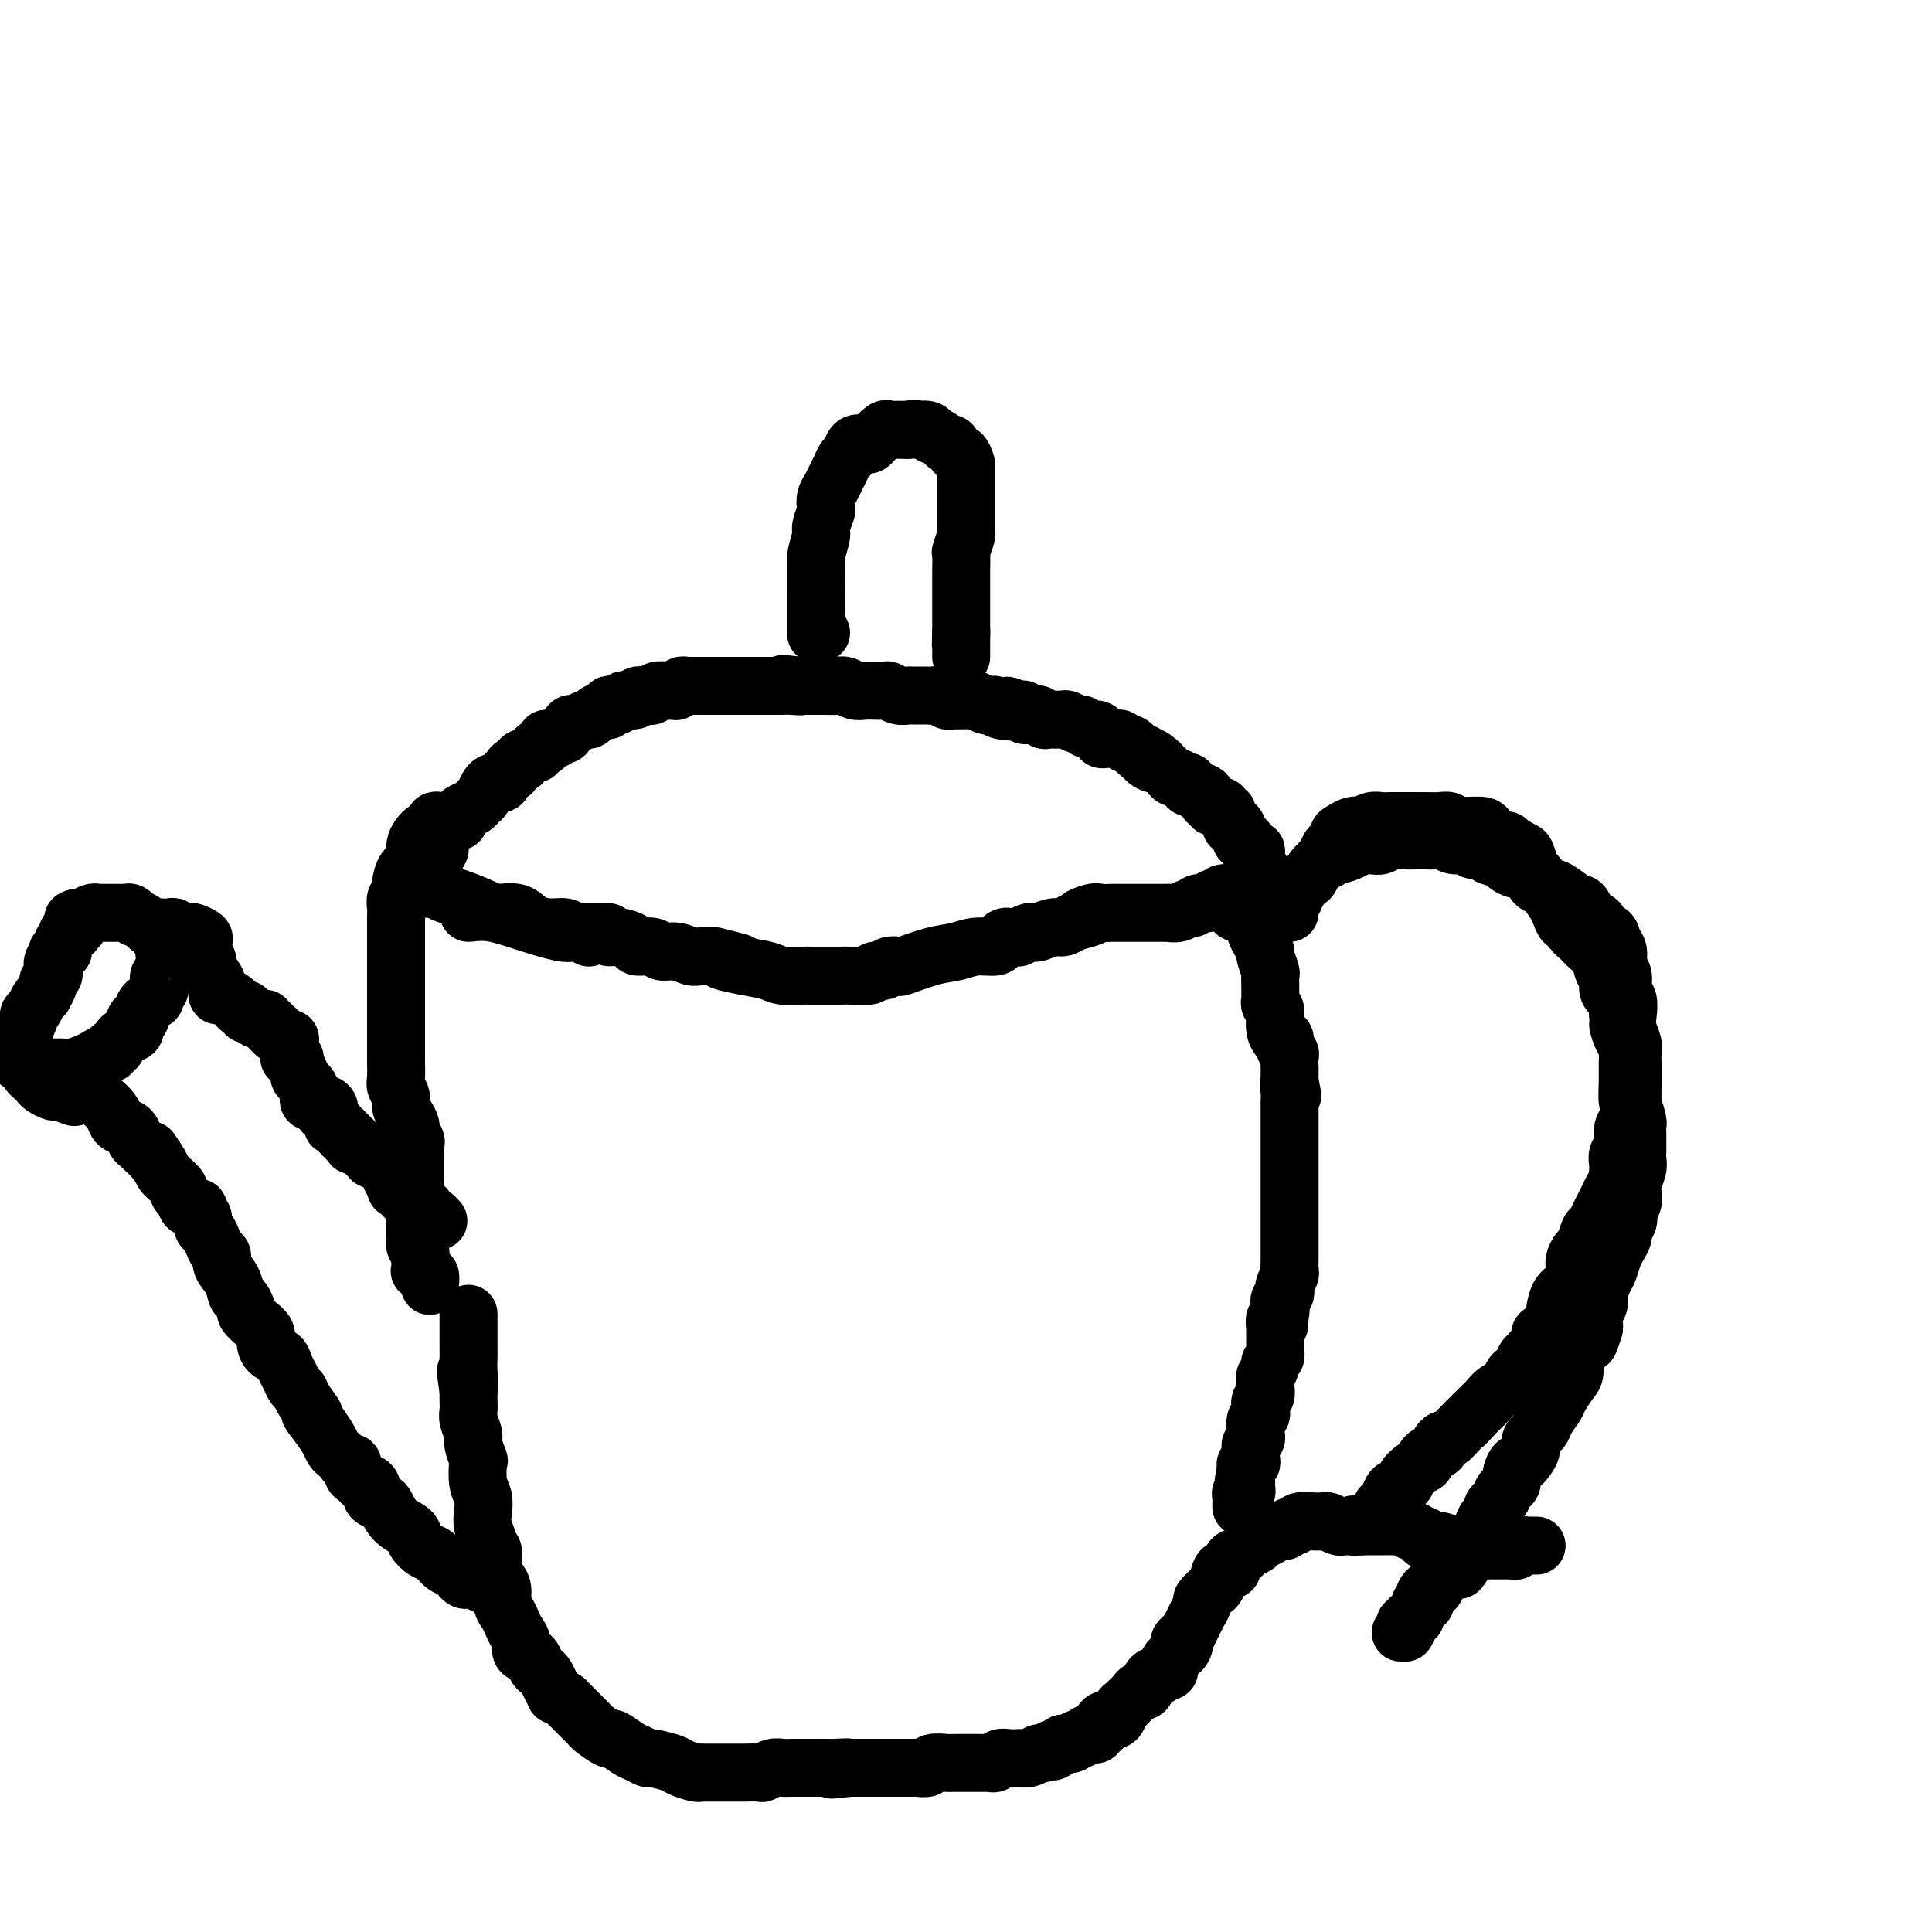 <svg viewBox='0 0 400 400' version='1.1' xmlns='http://www.w3.org/2000/svg' xmlns:xlink='http://www.w3.org/1999/xlink'><g fill='none' stroke='#000000' stroke-width='12' stroke-linecap='round' stroke-linejoin='round'><path d='M268,186c0.034,-0.446 0.069,-0.892 0,-1c-0.069,-0.108 -0.241,0.123 0,0c0.241,-0.123 0.894,-0.599 1,-1c0.106,-0.401 -0.337,-0.727 0,-1c0.337,-0.273 1.452,-0.494 2,-1c0.548,-0.506 0.529,-1.297 1,-2c0.471,-0.703 1.432,-1.320 2,-2c0.568,-0.680 0.743,-1.425 1,-2c0.257,-0.575 0.596,-0.981 1,-1c0.404,-0.019 0.873,0.348 1,0c0.127,-0.348 -0.087,-1.413 0,-2c0.087,-0.587 0.474,-0.697 1,-1c0.526,-0.303 1.191,-0.799 2,-1c0.809,-0.201 1.764,-0.106 2,0c0.236,0.106 -0.246,0.225 0,0c0.246,-0.225 1.220,-0.792 2,-1c0.780,-0.208 1.367,-0.056 2,0c0.633,0.056 1.314,0.015 2,0c0.686,-0.015 1.378,-0.005 2,0c0.622,0.005 1.174,0.005 2,0c0.826,-0.005 1.926,-0.015 3,0c1.074,0.015 2.123,0.056 3,0c0.877,-0.056 1.582,-0.207 2,0c0.418,0.207 0.548,0.774 1,1c0.452,0.226 1.226,0.113 2,0'/><path d='M303,171c4.212,-0.142 2.240,0.005 2,0c-0.240,-0.005 1.250,-0.160 2,0c0.750,0.160 0.761,0.635 1,1c0.239,0.365 0.707,0.619 1,1c0.293,0.381 0.411,0.890 1,1c0.589,0.110 1.649,-0.180 2,0c0.351,0.180 -0.008,0.830 0,1c0.008,0.170 0.383,-0.139 1,0c0.617,0.139 1.478,0.725 2,1c0.522,0.275 0.707,0.237 1,1c0.293,0.763 0.694,2.325 1,3c0.306,0.675 0.515,0.462 1,1c0.485,0.538 1.244,1.828 2,3c0.756,1.172 1.508,2.227 2,3c0.492,0.773 0.724,1.264 1,2c0.276,0.736 0.595,1.717 1,2c0.405,0.283 0.895,-0.132 1,0c0.105,0.132 -0.176,0.812 0,1c0.176,0.188 0.811,-0.117 1,0c0.189,0.117 -0.066,0.655 0,1c0.066,0.345 0.452,0.498 1,1c0.548,0.502 1.257,1.352 2,2c0.743,0.648 1.519,1.094 2,2c0.481,0.906 0.668,2.270 1,3c0.332,0.730 0.811,0.824 1,1c0.189,0.176 0.089,0.432 0,1c-0.089,0.568 -0.168,1.448 0,2c0.168,0.552 0.581,0.777 1,1c0.419,0.223 0.844,0.445 1,1c0.156,0.555 0.045,1.444 0,2c-0.045,0.556 -0.022,0.778 0,1'/><path d='M335,210c0.574,2.150 0.011,1.526 0,2c-0.011,0.474 0.532,2.047 1,3c0.468,0.953 0.860,1.286 1,2c0.140,0.714 0.027,1.810 0,3c-0.027,1.190 0.031,2.475 0,4c-0.031,1.525 -0.152,3.291 0,4c0.152,0.709 0.577,0.360 1,1c0.423,0.640 0.846,2.268 1,3c0.154,0.732 0.041,0.566 0,1c-0.041,0.434 -0.010,1.466 0,2c0.010,0.534 -0.001,0.569 0,1c0.001,0.431 0.014,1.256 0,2c-0.014,0.744 -0.055,1.406 0,2c0.055,0.594 0.207,1.118 0,2c-0.207,0.882 -0.774,2.120 -1,3c-0.226,0.880 -0.112,1.400 0,2c0.112,0.600 0.222,1.278 0,2c-0.222,0.722 -0.777,1.488 -1,2c-0.223,0.512 -0.115,0.770 0,1c0.115,0.230 0.238,0.431 0,1c-0.238,0.569 -0.837,1.507 -1,2c-0.163,0.493 0.111,0.540 0,1c-0.111,0.460 -0.608,1.334 -1,2c-0.392,0.666 -0.678,1.123 -1,2c-0.322,0.877 -0.678,2.174 -1,3c-0.322,0.826 -0.608,1.181 -1,2c-0.392,0.819 -0.890,2.104 -1,3c-0.110,0.896 0.166,1.405 0,2c-0.166,0.595 -0.776,1.276 -1,2c-0.224,0.724 -0.064,1.493 0,2c0.064,0.507 0.032,0.754 0,1'/><path d='M330,275c-1.615,5.346 -1.154,2.210 -1,1c0.154,-1.210 -0.001,-0.495 0,0c0.001,0.495 0.159,0.770 0,1c-0.159,0.230 -0.633,0.417 -1,1c-0.367,0.583 -0.627,1.564 -1,2c-0.373,0.436 -0.858,0.328 -1,1c-0.142,0.672 0.060,2.123 0,3c-0.060,0.877 -0.382,1.179 -1,2c-0.618,0.821 -1.532,2.159 -2,3c-0.468,0.841 -0.489,1.184 -1,2c-0.511,0.816 -1.513,2.106 -2,3c-0.487,0.894 -0.459,1.392 -1,2c-0.541,0.608 -1.650,1.324 -2,2c-0.350,0.676 0.060,1.311 0,2c-0.060,0.689 -0.590,1.431 -1,2c-0.410,0.569 -0.701,0.964 -1,1c-0.299,0.036 -0.606,-0.289 -1,0c-0.394,0.289 -0.875,1.191 -1,2c-0.125,0.809 0.107,1.526 0,2c-0.107,0.474 -0.555,0.704 -1,1c-0.445,0.296 -0.889,0.657 -1,1c-0.111,0.343 0.111,0.668 0,1c-0.111,0.332 -0.556,0.670 -1,1c-0.444,0.330 -0.888,0.651 -1,1c-0.112,0.349 0.107,0.727 0,1c-0.107,0.273 -0.540,0.440 -1,1c-0.460,0.560 -0.946,1.512 -1,2c-0.054,0.488 0.326,0.512 0,1c-0.326,0.488 -1.357,1.439 -2,2c-0.643,0.561 -0.898,0.732 -1,1c-0.102,0.268 -0.051,0.634 0,1'/><path d='M304,321c-3.970,7.355 -0.895,2.744 0,1c0.895,-1.744 -0.390,-0.619 -1,0c-0.610,0.619 -0.545,0.734 -1,1c-0.455,0.266 -1.431,0.683 -2,1c-0.569,0.317 -0.730,0.533 -1,1c-0.270,0.467 -0.647,1.186 -1,2c-0.353,0.814 -0.682,1.725 -1,2c-0.318,0.275 -0.625,-0.085 -1,0c-0.375,0.085 -0.817,0.614 -1,1c-0.183,0.386 -0.106,0.628 0,1c0.106,0.372 0.240,0.874 0,1c-0.240,0.126 -0.853,-0.125 -1,0c-0.147,0.125 0.172,0.626 0,1c-0.172,0.374 -0.834,0.621 -1,1c-0.166,0.379 0.166,0.889 0,1c-0.166,0.111 -0.828,-0.177 -1,0c-0.172,0.177 0.146,0.818 0,1c-0.146,0.182 -0.757,-0.095 -1,0c-0.243,0.095 -0.117,0.562 0,1c0.117,0.438 0.224,0.849 0,1c-0.224,0.151 -0.778,0.043 -1,0c-0.222,-0.043 -0.111,-0.022 0,0'/><path d='M265,189c0.113,-0.024 0.226,-0.048 0,0c-0.226,0.048 -0.792,0.167 -1,0c-0.208,-0.167 -0.060,-0.619 0,-1c0.060,-0.381 0.030,-0.690 0,-1'/><path d='M264,187c-0.171,-0.240 -0.097,0.160 0,0c0.097,-0.160 0.218,-0.879 0,-1c-0.218,-0.121 -0.775,0.356 -1,0c-0.225,-0.356 -0.117,-1.545 0,-2c0.117,-0.455 0.242,-0.178 0,0c-0.242,0.178 -0.850,0.255 -1,0c-0.150,-0.255 0.157,-0.843 0,-1c-0.157,-0.157 -0.778,0.115 -1,0c-0.222,-0.115 -0.045,-0.619 0,-1c0.045,-0.381 -0.040,-0.640 0,-1c0.040,-0.360 0.207,-0.821 0,-1c-0.207,-0.179 -0.787,-0.076 -1,0c-0.213,0.076 -0.060,0.127 0,0c0.060,-0.127 0.026,-0.430 0,-1c-0.026,-0.570 -0.046,-1.406 0,-2c0.046,-0.594 0.157,-0.948 0,-1c-0.157,-0.052 -0.581,0.196 -1,0c-0.419,-0.196 -0.834,-0.836 -1,-1c-0.166,-0.164 -0.083,0.148 0,0c0.083,-0.148 0.167,-0.757 0,-1c-0.167,-0.243 -0.583,-0.122 -1,0'/><path d='M257,174c-1.018,-2.193 -0.063,-1.175 0,-1c0.063,0.175 -0.767,-0.492 -1,-1c-0.233,-0.508 0.130,-0.857 0,-1c-0.130,-0.143 -0.752,-0.081 -1,0c-0.248,0.081 -0.123,0.180 0,0c0.123,-0.180 0.244,-0.641 0,-1c-0.244,-0.359 -0.854,-0.618 -1,-1c-0.146,-0.382 0.172,-0.887 0,-1c-0.172,-0.113 -0.835,0.167 -1,0c-0.165,-0.167 0.167,-0.781 0,-1c-0.167,-0.219 -0.833,-0.044 -1,0c-0.167,0.044 0.166,-0.043 0,0c-0.166,0.043 -0.832,0.218 -1,0c-0.168,-0.218 0.162,-0.828 0,-1c-0.162,-0.172 -0.817,0.093 -1,0c-0.183,-0.093 0.105,-0.546 0,-1c-0.105,-0.454 -0.603,-0.910 -1,-1c-0.397,-0.090 -0.694,0.186 -1,0c-0.306,-0.186 -0.621,-0.833 -1,-1c-0.379,-0.167 -0.823,0.148 -1,0c-0.177,-0.148 -0.089,-0.757 0,-1c0.089,-0.243 0.179,-0.121 0,0c-0.179,0.121 -0.625,0.240 -1,0c-0.375,-0.240 -0.678,-0.838 -1,-1c-0.322,-0.162 -0.664,0.111 -1,0c-0.336,-0.111 -0.667,-0.607 -1,-1c-0.333,-0.393 -0.666,-0.684 -1,-1c-0.334,-0.316 -0.667,-0.658 -1,-1'/><path d='M240,158c-2.732,-2.432 -1.061,-0.511 -1,0c0.061,0.511 -1.489,-0.389 -2,-1c-0.511,-0.611 0.018,-0.933 0,-1c-0.018,-0.067 -0.582,0.122 -1,0c-0.418,-0.122 -0.689,-0.555 -1,-1c-0.311,-0.445 -0.661,-0.904 -1,-1c-0.339,-0.096 -0.668,0.170 -1,0c-0.332,-0.170 -0.667,-0.777 -1,-1c-0.333,-0.223 -0.663,-0.062 -1,0c-0.337,0.062 -0.681,0.027 -1,0c-0.319,-0.027 -0.614,-0.045 -1,0c-0.386,0.045 -0.863,0.151 -1,0c-0.137,-0.151 0.066,-0.561 0,-1c-0.066,-0.439 -0.403,-0.906 -1,-1c-0.597,-0.094 -1.456,0.185 -2,0c-0.544,-0.185 -0.772,-0.834 -1,-1c-0.228,-0.166 -0.455,0.152 -1,0c-0.545,-0.152 -1.407,-0.773 -2,-1c-0.593,-0.227 -0.918,-0.060 -1,0c-0.082,0.060 0.079,0.012 0,0c-0.079,-0.012 -0.399,0.011 -1,0c-0.601,-0.011 -1.485,-0.055 -2,0c-0.515,0.055 -0.663,0.211 -1,0c-0.337,-0.211 -0.865,-0.788 -1,-1c-0.135,-0.212 0.122,-0.061 0,0c-0.122,0.061 -0.624,0.030 -1,0c-0.376,-0.030 -0.627,-0.060 -1,0c-0.373,0.060 -0.870,0.208 -1,0c-0.130,-0.208 0.106,-0.774 0,-1c-0.106,-0.226 -0.553,-0.113 -1,0'/><path d='M211,147c-4.543,-1.718 -1.401,-0.512 -1,0c0.401,0.512 -1.939,0.330 -3,0c-1.061,-0.330 -0.844,-0.806 -1,-1c-0.156,-0.194 -0.685,-0.104 -1,0c-0.315,0.104 -0.415,0.224 -1,0c-0.585,-0.224 -1.653,-0.792 -2,-1c-0.347,-0.208 0.027,-0.056 0,0c-0.027,0.056 -0.455,0.016 -1,0c-0.545,-0.016 -1.206,-0.008 -2,0c-0.794,0.008 -1.722,0.016 -2,0c-0.278,-0.016 0.094,-0.057 0,0c-0.094,0.057 -0.654,0.211 -1,0c-0.346,-0.211 -0.478,-0.789 -1,-1c-0.522,-0.211 -1.435,-0.057 -2,0c-0.565,0.057 -0.784,0.016 -1,0c-0.216,-0.016 -0.429,-0.008 -1,0c-0.571,0.008 -1.500,0.016 -2,0c-0.500,-0.016 -0.571,-0.057 -1,0c-0.429,0.057 -1.214,0.211 -2,0c-0.786,-0.211 -1.572,-0.789 -2,-1c-0.428,-0.211 -0.499,-0.056 -1,0c-0.501,0.056 -1.433,0.011 -2,0c-0.567,-0.011 -0.771,0.011 -1,0c-0.229,-0.011 -0.485,-0.056 -1,0c-0.515,0.056 -1.289,0.211 -2,0c-0.711,-0.211 -1.359,-0.789 -2,-1c-0.641,-0.211 -1.274,-0.057 -2,0c-0.726,0.057 -1.545,0.015 -2,0c-0.455,-0.015 -0.546,-0.004 -1,0c-0.454,0.004 -1.273,0.001 -2,0c-0.727,-0.001 -1.364,-0.001 -2,0'/><path d='M166,142c-7.162,-0.774 -2.566,-0.207 -1,0c1.566,0.207 0.101,0.056 -1,0c-1.101,-0.056 -1.839,-0.015 -2,0c-0.161,0.015 0.255,0.004 0,0c-0.255,-0.004 -1.182,-0.001 -2,0c-0.818,0.001 -1.529,0.000 -2,0c-0.471,-0.000 -0.704,-0.000 -1,0c-0.296,0.000 -0.656,0.000 -1,0c-0.344,-0.000 -0.674,-0.000 -1,0c-0.326,0.000 -0.650,0.000 -1,0c-0.350,-0.000 -0.728,-0.000 -1,0c-0.272,0.000 -0.440,0.000 -1,0c-0.560,-0.000 -1.512,-0.000 -2,0c-0.488,0.000 -0.512,0.000 -1,0c-0.488,-0.000 -1.440,-0.000 -2,0c-0.560,0.000 -0.727,0.000 -1,0c-0.273,-0.000 -0.650,-0.001 -1,0c-0.350,0.001 -0.672,0.004 -1,0c-0.328,-0.004 -0.661,-0.015 -1,0c-0.339,0.015 -0.682,0.057 -1,0c-0.318,-0.057 -0.609,-0.211 -1,0c-0.391,0.211 -0.882,0.788 -1,1c-0.118,0.212 0.137,0.061 0,0c-0.137,-0.061 -0.667,-0.030 -1,0c-0.333,0.030 -0.471,0.061 -1,0c-0.529,-0.061 -1.451,-0.213 -2,0c-0.549,0.213 -0.724,0.792 -1,1c-0.276,0.208 -0.651,0.045 -1,0c-0.349,-0.045 -0.671,0.026 -1,0c-0.329,-0.026 -0.665,-0.150 -1,0c-0.335,0.150 -0.667,0.575 -1,1'/><path d='M131,145c-5.367,0.460 -1.283,0.109 0,0c1.283,-0.109 -0.235,0.022 -1,0c-0.765,-0.022 -0.779,-0.198 -1,0c-0.221,0.198 -0.650,0.770 -1,1c-0.350,0.230 -0.622,0.117 -1,0c-0.378,-0.117 -0.861,-0.237 -1,0c-0.139,0.237 0.066,0.833 0,1c-0.066,0.167 -0.403,-0.095 -1,0c-0.597,0.095 -1.455,0.545 -2,1c-0.545,0.455 -0.776,0.914 -1,1c-0.224,0.086 -0.441,-0.202 -1,0c-0.559,0.202 -1.459,0.895 -2,1c-0.541,0.105 -0.722,-0.378 -1,0c-0.278,0.378 -0.653,1.617 -1,2c-0.347,0.383 -0.667,-0.091 -1,0c-0.333,0.091 -0.680,0.746 -1,1c-0.320,0.254 -0.611,0.105 -1,0c-0.389,-0.105 -0.874,-0.168 -1,0c-0.126,0.168 0.107,0.566 0,1c-0.107,0.434 -0.553,0.905 -1,1c-0.447,0.095 -0.894,-0.186 -1,0c-0.106,0.186 0.129,0.838 0,1c-0.129,0.162 -0.623,-0.167 -1,0c-0.377,0.167 -0.637,0.828 -1,1c-0.363,0.172 -0.828,-0.146 -1,0c-0.172,0.146 -0.049,0.756 0,1c0.049,0.244 0.025,0.122 0,0'/><path d='M108,158c-3.720,1.969 -1.522,0.392 -1,0c0.522,-0.392 -0.634,0.403 -1,1c-0.366,0.597 0.057,0.997 0,1c-0.057,0.003 -0.593,-0.389 -1,0c-0.407,0.389 -0.686,1.561 -1,2c-0.314,0.439 -0.662,0.145 -1,0c-0.338,-0.145 -0.667,-0.141 -1,0c-0.333,0.141 -0.670,0.419 -1,1c-0.330,0.581 -0.653,1.465 -1,2c-0.347,0.535 -0.719,0.721 -1,1c-0.281,0.279 -0.470,0.649 -1,1c-0.530,0.351 -1.400,0.681 -2,1c-0.600,0.319 -0.930,0.625 -1,1c-0.070,0.375 0.121,0.818 0,1c-0.121,0.182 -0.553,0.104 -1,0c-0.447,-0.104 -0.908,-0.235 -1,0c-0.092,0.235 0.186,0.837 0,1c-0.186,0.163 -0.835,-0.111 -1,0c-0.165,0.111 0.153,0.608 0,1c-0.153,0.392 -0.776,0.680 -1,1c-0.224,0.320 -0.050,0.673 0,1c0.050,0.327 -0.025,0.626 0,1c0.025,0.374 0.150,0.821 0,1c-0.150,0.179 -0.575,0.089 -1,0'/><path d='M90,176c-2.786,2.952 -0.750,1.333 0,1c0.750,-0.333 0.214,0.619 0,1c-0.214,0.381 -0.107,0.190 0,0'/><path d='M170,131c-0.423,-0.054 -0.845,-0.107 -1,0c-0.155,0.107 -0.041,0.376 0,0c0.041,-0.376 0.011,-1.397 0,-2c-0.011,-0.603 -0.003,-0.786 0,-1c0.003,-0.214 -0.000,-0.457 0,-1c0.000,-0.543 0.004,-1.385 0,-2c-0.004,-0.615 -0.016,-1.003 0,-2c0.016,-0.997 0.061,-2.604 0,-4c-0.061,-1.396 -0.226,-2.583 0,-4c0.226,-1.417 0.844,-3.065 1,-4c0.156,-0.935 -0.151,-1.156 0,-2c0.151,-0.844 0.762,-2.309 1,-3c0.238,-0.691 0.105,-0.607 0,-1c-0.105,-0.393 -0.183,-1.261 0,-2c0.183,-0.739 0.627,-1.349 1,-2c0.373,-0.651 0.676,-1.345 1,-2c0.324,-0.655 0.668,-1.272 1,-2c0.332,-0.728 0.653,-1.568 1,-2c0.347,-0.432 0.722,-0.457 1,-1c0.278,-0.543 0.459,-1.603 1,-2c0.541,-0.397 1.440,-0.131 2,0c0.560,0.131 0.779,0.126 1,0c0.221,-0.126 0.444,-0.374 1,-1c0.556,-0.626 1.445,-1.632 2,-2c0.555,-0.368 0.778,-0.099 1,0c0.222,0.099 0.444,0.027 1,0c0.556,-0.027 1.444,-0.008 2,0c0.556,0.008 0.778,0.004 1,0'/><path d='M188,89c2.052,-0.447 1.681,-0.065 2,0c0.319,0.065 1.328,-0.189 2,0c0.672,0.189 1.006,0.819 1,1c-0.006,0.181 -0.352,-0.087 0,0c0.352,0.087 1.404,0.529 2,1c0.596,0.471 0.738,0.970 1,1c0.262,0.030 0.645,-0.409 1,0c0.355,0.409 0.684,1.666 1,2c0.316,0.334 0.621,-0.255 1,0c0.379,0.255 0.834,1.352 1,2c0.166,0.648 0.045,0.845 0,1c-0.045,0.155 -0.012,0.269 0,1c0.012,0.731 0.003,2.080 0,3c-0.003,0.920 -0.001,1.412 0,2c0.001,0.588 -0.000,1.271 0,2c0.000,0.729 0.001,1.502 0,2c-0.001,0.498 -0.004,0.719 0,1c0.004,0.281 0.015,0.623 0,1c-0.015,0.377 -0.057,0.791 0,1c0.057,0.209 0.211,0.215 0,1c-0.211,0.785 -0.789,2.351 -1,3c-0.211,0.649 -0.057,0.381 0,1c0.057,0.619 0.015,2.125 0,3c-0.015,0.875 -0.004,1.120 0,2c0.004,0.880 0.001,2.395 0,3c-0.001,0.605 -0.000,0.298 0,1c0.000,0.702 0.000,2.412 0,3c-0.000,0.588 -0.000,0.055 0,0c0.000,-0.055 0.000,0.370 0,1c-0.000,0.630 -0.000,1.466 0,2c0.000,0.534 0.000,0.767 0,1'/><path d='M199,131c-0.155,5.306 -0.041,1.072 0,0c0.041,-1.072 0.011,1.019 0,2c-0.011,0.981 -0.003,0.851 0,1c0.003,0.149 0.001,0.576 0,1c-0.001,0.424 -0.000,0.845 0,1c0.000,0.155 0.000,0.044 0,0c-0.000,-0.044 -0.000,-0.022 0,0'/><path d='M267,189c0.033,-0.256 0.065,-0.512 0,-1c-0.065,-0.488 -0.229,-1.206 1,-3c1.229,-1.794 3.851,-4.662 5,-6c1.149,-1.338 0.825,-1.146 1,-1c0.175,0.146 0.848,0.246 1,0c0.152,-0.246 -0.216,-0.837 0,-1c0.216,-0.163 1.017,0.101 2,0c0.983,-0.101 2.149,-0.567 3,-1c0.851,-0.433 1.386,-0.834 2,-1c0.614,-0.166 1.305,-0.097 2,0c0.695,0.097 1.394,0.222 2,0c0.606,-0.222 1.121,-0.791 2,-1c0.879,-0.209 2.123,-0.057 3,0c0.877,0.057 1.388,0.019 2,0c0.612,-0.019 1.324,-0.020 2,0c0.676,0.020 1.316,0.062 2,0c0.684,-0.062 1.411,-0.228 2,0c0.589,0.228 1.041,0.849 2,1c0.959,0.151 2.425,-0.167 3,0c0.575,0.167 0.258,0.818 1,1c0.742,0.182 2.544,-0.105 3,0c0.456,0.105 -0.435,0.602 0,1c0.435,0.398 2.197,0.697 3,1c0.803,0.303 0.647,0.610 1,1c0.353,0.390 1.213,0.864 2,1c0.787,0.136 1.500,-0.067 2,0c0.500,0.067 0.789,0.403 1,1c0.211,0.597 0.346,1.456 1,2c0.654,0.544 1.827,0.772 3,1'/><path d='M321,184c2.068,1.133 0.740,-0.034 1,0c0.260,0.034 2.110,1.270 3,2c0.890,0.730 0.821,0.954 1,1c0.179,0.046 0.606,-0.085 1,0c0.394,0.085 0.753,0.385 1,1c0.247,0.615 0.380,1.544 1,2c0.620,0.456 1.725,0.439 2,1c0.275,0.561 -0.281,1.701 0,2c0.281,0.299 1.400,-0.245 2,0c0.600,0.245 0.682,1.277 1,2c0.318,0.723 0.874,1.137 1,2c0.126,0.863 -0.176,2.173 0,3c0.176,0.827 0.831,1.169 1,2c0.169,0.831 -0.147,2.152 0,3c0.147,0.848 0.757,1.224 1,2c0.243,0.776 0.118,1.952 0,3c-0.118,1.048 -0.228,1.966 0,3c0.228,1.034 0.793,2.183 1,3c0.207,0.817 0.056,1.302 0,2c-0.056,0.698 -0.015,1.608 0,2c0.015,0.392 0.005,0.265 0,1c-0.005,0.735 -0.004,2.333 0,3c0.004,0.667 0.011,0.404 0,1c-0.011,0.596 -0.040,2.050 0,3c0.040,0.950 0.151,1.395 0,2c-0.151,0.605 -0.562,1.369 -1,2c-0.438,0.631 -0.902,1.128 -1,2c-0.098,0.872 0.170,2.120 0,3c-0.170,0.880 -0.776,1.391 -1,2c-0.224,0.609 -0.064,1.317 0,2c0.064,0.683 0.032,1.342 0,2'/><path d='M335,243c-0.416,4.595 0.043,2.582 0,2c-0.043,-0.582 -0.589,0.268 -1,1c-0.411,0.732 -0.687,1.346 -1,2c-0.313,0.654 -0.661,1.349 -1,2c-0.339,0.651 -0.668,1.259 -1,2c-0.332,0.741 -0.667,1.616 -1,2c-0.333,0.384 -0.663,0.276 -1,1c-0.337,0.724 -0.681,2.281 -1,3c-0.319,0.719 -0.614,0.600 -1,1c-0.386,0.400 -0.864,1.319 -1,2c-0.136,0.681 0.068,1.124 0,2c-0.068,0.876 -0.410,2.184 -1,3c-0.590,0.816 -1.428,1.139 -2,2c-0.572,0.861 -0.879,2.258 -1,3c-0.121,0.742 -0.056,0.828 0,1c0.056,0.172 0.103,0.431 0,1c-0.103,0.569 -0.357,1.447 -1,2c-0.643,0.553 -1.674,0.779 -2,1c-0.326,0.221 0.053,0.436 0,1c-0.053,0.564 -0.539,1.478 -1,2c-0.461,0.522 -0.897,0.651 -1,1c-0.103,0.349 0.127,0.919 0,1c-0.127,0.081 -0.611,-0.325 -1,0c-0.389,0.325 -0.684,1.381 -1,2c-0.316,0.619 -0.652,0.800 -1,1c-0.348,0.200 -0.708,0.420 -1,1c-0.292,0.580 -0.515,1.520 -1,2c-0.485,0.480 -1.233,0.500 -2,1c-0.767,0.500 -1.553,1.481 -2,2c-0.447,0.519 -0.556,0.577 -1,1c-0.444,0.423 -1.222,1.212 -2,2'/><path d='M305,293c-2.649,2.958 -1.273,1.352 -1,1c0.273,-0.352 -0.558,0.550 -1,1c-0.442,0.450 -0.495,0.449 -1,1c-0.505,0.551 -1.462,1.653 -2,2c-0.538,0.347 -0.656,-0.062 -1,0c-0.344,0.062 -0.914,0.594 -1,1c-0.086,0.406 0.311,0.685 0,1c-0.311,0.315 -1.331,0.666 -2,1c-0.669,0.334 -0.986,0.653 -1,1c-0.014,0.347 0.277,0.723 0,1c-0.277,0.277 -1.121,0.454 -2,1c-0.879,0.546 -1.793,1.459 -2,2c-0.207,0.541 0.294,0.708 0,1c-0.294,0.292 -1.384,0.708 -2,1c-0.616,0.292 -0.757,0.460 -1,1c-0.243,0.540 -0.587,1.451 -1,2c-0.413,0.549 -0.894,0.735 -1,1c-0.106,0.265 0.164,0.610 0,1c-0.164,0.390 -0.761,0.826 -1,1c-0.239,0.174 -0.119,0.087 0,0'/><path d='M318,320c0.120,-0.001 0.239,-0.001 0,0c-0.239,0.001 -0.838,0.004 -1,0c-0.162,-0.004 0.111,-0.015 0,0c-0.111,0.015 -0.607,0.057 -1,0c-0.393,-0.057 -0.681,-0.211 -1,0c-0.319,0.211 -0.667,0.789 -1,1c-0.333,0.211 -0.652,0.057 -1,0c-0.348,-0.057 -0.726,-0.015 -1,0c-0.274,0.015 -0.443,0.004 -1,0c-0.557,-0.004 -1.500,-0.000 -2,0c-0.500,0.000 -0.557,-0.003 -1,0c-0.443,0.003 -1.272,0.011 -2,0c-0.728,-0.011 -1.355,-0.040 -2,0c-0.645,0.040 -1.307,0.150 -2,0c-0.693,-0.150 -1.418,-0.561 -2,-1c-0.582,-0.439 -1.020,-0.906 -2,-1c-0.980,-0.094 -2.500,0.186 -3,0c-0.500,-0.186 0.020,-0.838 0,-1c-0.020,-0.162 -0.582,0.167 -1,0c-0.418,-0.167 -0.693,-0.829 -1,-1c-0.307,-0.171 -0.645,0.150 -1,0c-0.355,-0.150 -0.725,-0.772 -1,-1c-0.275,-0.228 -0.455,-0.061 -1,0c-0.545,0.061 -1.456,0.016 -2,0c-0.544,-0.016 -0.723,-0.004 -1,0c-0.277,0.004 -0.652,0.001 -1,0c-0.348,-0.001 -0.668,-0.000 -1,0c-0.332,0.000 -0.677,0.000 -1,0c-0.323,-0.000 -0.626,-0.000 -1,0c-0.374,0.000 -0.821,0.000 -1,0c-0.179,-0.000 -0.089,-0.000 0,0'/><path d='M282,316c-3.213,-0.775 -1.246,-0.211 -1,0c0.246,0.211 -1.229,0.071 -2,0c-0.771,-0.071 -0.837,-0.072 -1,0c-0.163,0.072 -0.423,0.216 -1,0c-0.577,-0.216 -1.472,-0.791 -2,-1c-0.528,-0.209 -0.691,-0.052 -1,0c-0.309,0.052 -0.766,-0.001 -1,0c-0.234,0.001 -0.247,0.057 -1,0c-0.753,-0.057 -2.247,-0.226 -3,0c-0.753,0.226 -0.764,0.848 -1,1c-0.236,0.152 -0.697,-0.167 -1,0c-0.303,0.167 -0.447,0.818 -1,1c-0.553,0.182 -1.514,-0.106 -2,0c-0.486,0.106 -0.496,0.606 -1,1c-0.504,0.394 -1.502,0.681 -2,1c-0.498,0.319 -0.496,0.668 -1,1c-0.504,0.332 -1.515,0.647 -2,1c-0.485,0.353 -0.444,0.746 -1,1c-0.556,0.254 -1.708,0.370 -2,1c-0.292,0.630 0.278,1.775 0,2c-0.278,0.225 -1.403,-0.468 -2,0c-0.597,0.468 -0.667,2.099 -1,3c-0.333,0.901 -0.930,1.072 -1,1c-0.070,-0.072 0.389,-0.389 0,0c-0.389,0.389 -1.624,1.483 -2,2c-0.376,0.517 0.106,0.456 0,1c-0.106,0.544 -0.802,1.692 -1,2c-0.198,0.308 0.100,-0.225 0,0c-0.100,0.225 -0.600,1.207 -1,2c-0.400,0.793 -0.700,1.396 -1,2'/><path d='M246,338c-2.874,3.216 -1.557,1.257 -1,1c0.557,-0.257 0.356,1.188 0,2c-0.356,0.812 -0.866,0.991 -1,1c-0.134,0.009 0.109,-0.151 0,0c-0.109,0.151 -0.568,0.614 -1,1c-0.432,0.386 -0.837,0.696 -1,1c-0.163,0.304 -0.085,0.603 0,1c0.085,0.397 0.178,0.893 0,1c-0.178,0.107 -0.625,-0.174 -1,0c-0.375,0.174 -0.678,0.802 -1,1c-0.322,0.198 -0.664,-0.035 -1,0c-0.336,0.035 -0.667,0.338 -1,1c-0.333,0.662 -0.666,1.683 -1,2c-0.334,0.317 -0.667,-0.071 -1,0c-0.333,0.071 -0.666,0.601 -1,1c-0.334,0.399 -0.670,0.666 -1,1c-0.330,0.334 -0.653,0.733 -1,1c-0.347,0.267 -0.719,0.401 -1,1c-0.281,0.599 -0.472,1.662 -1,2c-0.528,0.338 -1.395,-0.049 -2,0c-0.605,0.049 -0.950,0.535 -1,1c-0.050,0.465 0.194,0.908 0,1c-0.194,0.092 -0.825,-0.167 -1,0c-0.175,0.167 0.108,0.762 0,1c-0.108,0.238 -0.605,0.120 -1,0c-0.395,-0.120 -0.686,-0.242 -1,0c-0.314,0.242 -0.651,0.848 -1,1c-0.349,0.152 -0.709,-0.151 -1,0c-0.291,0.151 -0.512,0.758 -1,1c-0.488,0.242 -1.244,0.121 -2,0'/><path d='M220,361c-3.599,2.564 -1.597,1.476 -1,1c0.597,-0.476 -0.212,-0.338 -1,0c-0.788,0.338 -1.554,0.875 -2,1c-0.446,0.125 -0.570,-0.162 -1,0c-0.430,0.162 -1.166,0.775 -2,1c-0.834,0.225 -1.768,0.064 -2,0c-0.232,-0.064 0.236,-0.031 0,0c-0.236,0.031 -1.176,0.061 -2,0c-0.824,-0.061 -1.530,-0.212 -2,0c-0.470,0.212 -0.703,0.789 -1,1c-0.297,0.211 -0.657,0.057 -1,0c-0.343,-0.057 -0.670,-0.015 -1,0c-0.330,0.015 -0.665,0.004 -1,0c-0.335,-0.004 -0.672,-0.001 -1,0c-0.328,0.001 -0.649,0.001 -1,0c-0.351,-0.001 -0.732,-0.001 -1,0c-0.268,0.001 -0.424,0.004 -1,0c-0.576,-0.004 -1.573,-0.015 -2,0c-0.427,0.015 -0.284,0.057 -1,0c-0.716,-0.057 -2.290,-0.211 -3,0c-0.710,0.211 -0.556,0.789 -1,1c-0.444,0.211 -1.485,0.057 -2,0c-0.515,-0.057 -0.504,-0.015 -1,0c-0.496,0.015 -1.499,0.004 -2,0c-0.501,-0.004 -0.501,-0.001 -1,0c-0.499,0.001 -1.499,0.000 -2,0c-0.501,-0.000 -0.504,-0.000 -1,0c-0.496,0.000 -1.483,0.000 -2,0c-0.517,-0.000 -0.562,-0.000 -1,0c-0.438,0.000 -1.268,0.000 -2,0c-0.732,-0.000 -1.366,-0.000 -2,0'/><path d='M176,366c-6.939,0.774 -2.286,0.207 -1,0c1.286,-0.207 -0.796,-0.056 -2,0c-1.204,0.056 -1.530,0.015 -2,0c-0.470,-0.015 -1.084,-0.005 -2,0c-0.916,0.005 -2.134,0.005 -3,0c-0.866,-0.005 -1.382,-0.015 -2,0c-0.618,0.015 -1.339,0.057 -2,0c-0.661,-0.057 -1.261,-0.211 -2,0c-0.739,0.211 -1.615,0.789 -2,1c-0.385,0.211 -0.278,0.057 -1,0c-0.722,-0.057 -2.272,-0.015 -3,0c-0.728,0.015 -0.632,0.004 -1,0c-0.368,-0.004 -1.198,-0.001 -2,0c-0.802,0.001 -1.575,0.001 -2,0c-0.425,-0.001 -0.502,-0.003 -1,0c-0.498,0.003 -1.415,0.012 -2,0c-0.585,-0.012 -0.837,-0.046 -1,0c-0.163,0.046 -0.238,0.171 -1,0c-0.762,-0.171 -2.210,-0.638 -3,-1c-0.790,-0.362 -0.920,-0.621 -2,-1c-1.080,-0.379 -3.109,-0.880 -4,-1c-0.891,-0.120 -0.642,0.141 -1,0c-0.358,-0.141 -1.322,-0.686 -2,-1c-0.678,-0.314 -1.071,-0.399 -2,-1c-0.929,-0.601 -2.395,-1.718 -3,-2c-0.605,-0.282 -0.350,0.272 -1,0c-0.650,-0.272 -2.205,-1.371 -3,-2c-0.795,-0.629 -0.832,-0.787 -1,-1c-0.168,-0.213 -0.468,-0.480 -1,-1c-0.532,-0.520 -1.295,-1.291 -2,-2c-0.705,-0.709 -1.353,-1.354 -2,-2'/><path d='M117,352c-2.726,-1.836 -2.040,-0.925 -2,-1c0.040,-0.075 -0.565,-1.137 -1,-2c-0.435,-0.863 -0.699,-1.526 -1,-2c-0.301,-0.474 -0.640,-0.760 -1,-1c-0.360,-0.240 -0.740,-0.434 -1,-1c-0.260,-0.566 -0.398,-1.502 -1,-2c-0.602,-0.498 -1.667,-0.556 -2,-1c-0.333,-0.444 0.064,-1.273 0,-2c-0.064,-0.727 -0.591,-1.353 -1,-2c-0.409,-0.647 -0.701,-1.314 -1,-2c-0.299,-0.686 -0.606,-1.391 -1,-2c-0.394,-0.609 -0.876,-1.122 -1,-2c-0.124,-0.878 0.112,-2.123 0,-3c-0.112,-0.877 -0.570,-1.387 -1,-2c-0.430,-0.613 -0.832,-1.328 -1,-2c-0.168,-0.672 -0.101,-1.299 0,-2c0.101,-0.701 0.237,-1.475 0,-2c-0.237,-0.525 -0.847,-0.801 -1,-1c-0.153,-0.199 0.151,-0.320 0,-1c-0.151,-0.680 -0.759,-1.920 -1,-3c-0.241,-1.080 -0.116,-1.999 0,-3c0.116,-1.001 0.223,-2.082 0,-3c-0.223,-0.918 -0.777,-1.673 -1,-3c-0.223,-1.327 -0.116,-3.227 0,-4c0.116,-0.773 0.241,-0.420 0,-1c-0.241,-0.580 -0.849,-2.095 -1,-3c-0.151,-0.905 0.156,-1.201 0,-2c-0.156,-0.799 -0.774,-2.101 -1,-3c-0.226,-0.899 -0.061,-1.396 0,-2c0.061,-0.604 0.017,-1.315 0,-2c-0.017,-0.685 -0.009,-1.342 0,-2'/><path d='M97,288c-1.083,-7.182 -0.290,-3.137 0,-2c0.290,1.137 0.078,-0.633 0,-2c-0.078,-1.367 -0.021,-2.331 0,-3c0.021,-0.669 0.006,-1.044 0,-2c-0.006,-0.956 -0.001,-2.494 0,-3c0.001,-0.506 0.000,0.018 0,0c-0.000,-0.018 -0.000,-0.579 0,-1c0.000,-0.421 0.000,-0.700 0,-1c-0.000,-0.300 -0.000,-0.619 0,-1c0.000,-0.381 0.000,-0.823 0,-1c-0.000,-0.177 -0.000,-0.088 0,0'/><path d='M103,328c-0.212,-0.030 -0.424,-0.060 -1,0c-0.576,0.060 -1.517,0.209 -2,0c-0.483,-0.209 -0.510,-0.777 -1,-1c-0.490,-0.223 -1.444,-0.100 -2,0c-0.556,0.100 -0.715,0.178 -1,0c-0.285,-0.178 -0.695,-0.610 -1,-1c-0.305,-0.390 -0.506,-0.737 -1,-1c-0.494,-0.263 -1.282,-0.441 -2,-1c-0.718,-0.559 -1.365,-1.499 -2,-2c-0.635,-0.501 -1.259,-0.561 -2,-1c-0.741,-0.439 -1.598,-1.255 -2,-2c-0.402,-0.745 -0.350,-1.417 -1,-2c-0.650,-0.583 -2.002,-1.077 -3,-2c-0.998,-0.923 -1.644,-2.276 -2,-3c-0.356,-0.724 -0.424,-0.820 -1,-1c-0.576,-0.180 -1.660,-0.444 -2,-1c-0.340,-0.556 0.062,-1.405 0,-2c-0.062,-0.595 -0.590,-0.938 -1,-1c-0.410,-0.062 -0.701,0.156 -1,0c-0.299,-0.156 -0.605,-0.686 -1,-1c-0.395,-0.314 -0.879,-0.413 -1,-1c-0.121,-0.587 0.122,-1.662 0,-2c-0.122,-0.338 -0.609,0.062 -1,0c-0.391,-0.062 -0.685,-0.586 -1,-1c-0.315,-0.414 -0.651,-0.719 -1,-1c-0.349,-0.281 -0.709,-0.537 -1,-1c-0.291,-0.463 -0.512,-1.132 -1,-2c-0.488,-0.868 -1.244,-1.934 -2,-3'/><path d='M66,295c-3.212,-4.014 -1.242,-2.048 -1,-2c0.242,0.048 -1.245,-1.821 -2,-3c-0.755,-1.179 -0.779,-1.668 -1,-2c-0.221,-0.332 -0.640,-0.508 -1,-1c-0.360,-0.492 -0.661,-1.301 -1,-2c-0.339,-0.699 -0.716,-1.290 -1,-2c-0.284,-0.710 -0.474,-1.541 -1,-2c-0.526,-0.459 -1.389,-0.547 -2,-1c-0.611,-0.453 -0.972,-1.272 -1,-2c-0.028,-0.728 0.277,-1.365 0,-2c-0.277,-0.635 -1.135,-1.268 -2,-2c-0.865,-0.732 -1.736,-1.564 -2,-2c-0.264,-0.436 0.079,-0.476 0,-1c-0.079,-0.524 -0.581,-1.531 -1,-2c-0.419,-0.469 -0.756,-0.401 -1,-1c-0.244,-0.599 -0.394,-1.865 -1,-3c-0.606,-1.135 -1.668,-2.139 -2,-3c-0.332,-0.861 0.065,-1.577 0,-2c-0.065,-0.423 -0.591,-0.551 -1,-1c-0.409,-0.449 -0.702,-1.219 -1,-2c-0.298,-0.781 -0.600,-1.572 -1,-2c-0.400,-0.428 -0.899,-0.491 -1,-1c-0.101,-0.509 0.195,-1.464 0,-2c-0.195,-0.536 -0.879,-0.655 -1,-1c-0.121,-0.345 0.323,-0.918 0,-1c-0.323,-0.082 -1.414,0.325 -2,0c-0.586,-0.325 -0.668,-1.383 -1,-2c-0.332,-0.617 -0.914,-0.794 -1,-1c-0.086,-0.206 0.323,-0.440 0,-1c-0.323,-0.560 -1.378,-1.446 -2,-2c-0.622,-0.554 -0.811,-0.777 -1,-1'/><path d='M34,243c-5.145,-8.466 -2.009,-3.629 -1,-2c1.009,1.629 -0.110,0.052 -1,-1c-0.890,-1.052 -1.552,-1.577 -2,-2c-0.448,-0.423 -0.684,-0.742 -1,-1c-0.316,-0.258 -0.714,-0.453 -1,-1c-0.286,-0.547 -0.462,-1.446 -1,-2c-0.538,-0.554 -1.440,-0.764 -2,-1c-0.560,-0.236 -0.779,-0.497 -1,-1c-0.221,-0.503 -0.443,-1.248 -1,-2c-0.557,-0.752 -1.449,-1.512 -2,-2c-0.551,-0.488 -0.763,-0.705 -1,-1c-0.237,-0.295 -0.501,-0.666 -1,-1c-0.499,-0.334 -1.233,-0.629 -2,-1c-0.767,-0.371 -1.567,-0.817 -2,-1c-0.433,-0.183 -0.498,-0.101 -1,0c-0.502,0.101 -1.441,0.223 -2,0c-0.559,-0.223 -0.737,-0.792 -1,-1c-0.263,-0.208 -0.609,-0.056 -1,0c-0.391,0.056 -0.826,0.016 -1,0c-0.174,-0.016 -0.087,-0.008 0,0'/><path d='M10,221c0.448,0.000 0.895,0.001 1,0c0.105,-0.001 -0.134,-0.003 0,0c0.134,0.003 0.640,0.012 1,0c0.360,-0.012 0.572,-0.046 1,0c0.428,0.046 1.071,0.171 2,0c0.929,-0.171 2.143,-0.639 3,-1c0.857,-0.361 1.357,-0.617 2,-1c0.643,-0.383 1.428,-0.894 2,-1c0.572,-0.106 0.930,0.193 1,0c0.070,-0.193 -0.149,-0.876 0,-1c0.149,-0.124 0.666,0.312 1,0c0.334,-0.312 0.485,-1.373 1,-2c0.515,-0.627 1.394,-0.820 2,-1c0.606,-0.180 0.941,-0.349 1,-1c0.059,-0.651 -0.157,-1.785 0,-2c0.157,-0.215 0.687,0.491 1,0c0.313,-0.491 0.410,-2.177 1,-3c0.590,-0.823 1.674,-0.783 2,-1c0.326,-0.217 -0.105,-0.689 0,-1c0.105,-0.311 0.746,-0.459 1,-1c0.254,-0.541 0.121,-1.475 0,-2c-0.121,-0.525 -0.228,-0.641 0,-1c0.228,-0.359 0.793,-0.962 1,-2c0.207,-1.038 0.056,-2.510 0,-3c-0.056,-0.490 -0.016,0.003 0,0c0.016,-0.003 0.008,-0.501 0,-1'/><path d='M34,196c0.671,-3.035 -0.651,-2.124 -1,-2c-0.349,0.124 0.275,-0.540 0,-1c-0.275,-0.460 -1.450,-0.715 -2,-1c-0.550,-0.285 -0.476,-0.598 -1,-1c-0.524,-0.402 -1.646,-0.892 -2,-1c-0.354,-0.108 0.059,0.167 0,0c-0.059,-0.167 -0.589,-0.777 -1,-1c-0.411,-0.223 -0.701,-0.060 -1,0c-0.299,0.060 -0.605,0.016 -1,0c-0.395,-0.016 -0.879,-0.004 -1,0c-0.121,0.004 0.122,0.001 0,0c-0.122,-0.001 -0.607,-0.000 -1,0c-0.393,0.000 -0.693,0.000 -1,0c-0.307,-0.000 -0.620,-0.001 -1,0c-0.380,0.001 -0.826,0.004 -1,0c-0.174,-0.004 -0.074,-0.015 0,0c0.074,0.015 0.123,0.056 0,0c-0.123,-0.056 -0.418,-0.207 -1,0c-0.582,0.207 -1.452,0.774 -2,1c-0.548,0.226 -0.774,0.113 -1,0'/><path d='M16,190c-1.718,0.316 -0.512,0.607 0,1c0.512,0.393 0.329,0.889 0,1c-0.329,0.111 -0.805,-0.163 -1,0c-0.195,0.163 -0.108,0.765 0,1c0.108,0.235 0.239,0.104 0,0c-0.239,-0.104 -0.848,-0.182 -1,0c-0.152,0.182 0.152,0.623 0,1c-0.152,0.377 -0.759,0.689 -1,1c-0.241,0.311 -0.116,0.623 0,1c0.116,0.377 0.224,0.821 0,1c-0.224,0.179 -0.778,0.093 -1,0c-0.222,-0.093 -0.111,-0.194 0,0c0.111,0.194 0.222,0.682 0,1c-0.222,0.318 -0.776,0.465 -1,1c-0.224,0.535 -0.116,1.457 0,2c0.116,0.543 0.242,0.705 0,1c-0.242,0.295 -0.853,0.722 -1,1c-0.147,0.278 0.168,0.407 0,1c-0.168,0.593 -0.820,1.651 -1,2c-0.180,0.349 0.110,-0.010 0,0c-0.110,0.010 -0.622,0.388 -1,1c-0.378,0.612 -0.623,1.459 -1,2c-0.377,0.541 -0.886,0.775 -1,1c-0.114,0.225 0.165,0.442 0,1c-0.165,0.558 -0.776,1.459 -1,2c-0.224,0.541 -0.060,0.722 0,1c0.060,0.278 0.016,0.652 0,1c-0.016,0.348 -0.005,0.671 0,1c0.005,0.329 0.002,0.665 0,1'/><path d='M5,217c-1.762,4.659 -0.665,2.806 0,2c0.665,-0.806 0.900,-0.567 1,0c0.100,0.567 0.067,1.461 0,2c-0.067,0.539 -0.168,0.723 0,1c0.168,0.277 0.606,0.648 1,1c0.394,0.352 0.744,0.687 1,1c0.256,0.313 0.420,0.606 1,1c0.580,0.394 1.578,0.889 2,1c0.422,0.111 0.267,-0.162 1,0c0.733,0.162 2.352,0.761 3,1c0.648,0.239 0.324,0.120 0,0'/><path d='M33,192c0.726,0.030 1.452,0.061 2,0c0.548,-0.061 0.916,-0.212 1,0c0.084,0.212 -0.118,0.789 0,1c0.118,0.211 0.555,0.056 1,0c0.445,-0.056 0.897,-0.012 1,0c0.103,0.012 -0.144,-0.009 0,0c0.144,0.009 0.679,0.047 1,0c0.321,-0.047 0.430,-0.179 1,0c0.570,0.179 1.602,0.668 2,1c0.398,0.332 0.162,0.508 0,1c-0.162,0.492 -0.250,1.300 0,2c0.250,0.700 0.837,1.291 1,2c0.163,0.709 -0.098,1.534 0,2c0.098,0.466 0.555,0.573 1,1c0.445,0.427 0.879,1.175 1,2c0.121,0.825 -0.070,1.728 0,2c0.070,0.272 0.401,-0.086 1,0c0.599,0.086 1.466,0.615 2,1c0.534,0.385 0.734,0.624 1,1c0.266,0.376 0.596,0.889 1,1c0.404,0.111 0.881,-0.180 1,0c0.119,0.180 -0.122,0.832 0,1c0.122,0.168 0.606,-0.147 1,0c0.394,0.147 0.698,0.756 1,1c0.302,0.244 0.602,0.122 1,0c0.398,-0.122 0.894,-0.243 1,0c0.106,0.243 -0.178,0.849 0,1c0.178,0.151 0.817,-0.152 1,0c0.183,0.152 -0.091,0.758 0,1c0.091,0.242 0.545,0.121 1,0'/><path d='M57,213c1.808,1.636 0.327,1.226 0,1c-0.327,-0.226 0.501,-0.268 1,0c0.499,0.268 0.670,0.845 1,1c0.330,0.155 0.821,-0.112 1,0c0.179,0.112 0.047,0.605 0,1c-0.047,0.395 -0.009,0.694 0,1c0.009,0.306 -0.013,0.620 0,1c0.013,0.380 0.060,0.827 0,1c-0.060,0.173 -0.227,0.074 0,0c0.227,-0.074 0.850,-0.121 1,0c0.150,0.121 -0.171,0.410 0,1c0.171,0.590 0.834,1.482 1,2c0.166,0.518 -0.166,0.664 0,1c0.166,0.336 0.829,0.863 1,1c0.171,0.137 -0.151,-0.117 0,0c0.151,0.117 0.777,0.606 1,1c0.223,0.394 0.045,0.693 0,1c-0.045,0.307 0.043,0.621 0,1c-0.043,0.379 -0.218,0.823 0,1c0.218,0.177 0.828,0.086 1,0c0.172,-0.086 -0.094,-0.167 0,0c0.094,0.167 0.547,0.584 1,1'/><path d='M66,229c1.559,2.488 0.957,0.708 1,0c0.043,-0.708 0.730,-0.344 1,0c0.270,0.344 0.124,0.667 0,1c-0.124,0.333 -0.225,0.677 0,1c0.225,0.323 0.777,0.627 1,1c0.223,0.373 0.116,0.817 0,1c-0.116,0.183 -0.242,0.106 0,0c0.242,-0.106 0.854,-0.240 1,0c0.146,0.240 -0.172,0.853 0,1c0.172,0.147 0.834,-0.172 1,0c0.166,0.172 -0.166,0.834 0,1c0.166,0.166 0.828,-0.166 1,0c0.172,0.166 -0.147,0.828 0,1c0.147,0.172 0.760,-0.147 1,0c0.240,0.147 0.105,0.760 0,1c-0.105,0.240 -0.182,0.107 0,0c0.182,-0.107 0.621,-0.187 1,0c0.379,0.187 0.698,0.643 1,1c0.302,0.357 0.588,0.617 1,1c0.412,0.383 0.950,0.890 1,1c0.050,0.110 -0.389,-0.178 0,0c0.389,0.178 1.606,0.822 2,1c0.394,0.178 -0.035,-0.110 0,0c0.035,0.110 0.535,0.617 1,1c0.465,0.383 0.894,0.642 1,1c0.106,0.358 -0.113,0.817 0,1c0.113,0.183 0.556,0.092 1,0'/><path d='M82,244c2.470,2.488 0.647,1.206 0,1c-0.647,-0.206 -0.116,0.662 0,1c0.116,0.338 -0.181,0.146 0,0c0.181,-0.146 0.841,-0.247 1,0c0.159,0.247 -0.182,0.840 0,1c0.182,0.160 0.889,-0.115 1,0c0.111,0.115 -0.373,0.618 0,1c0.373,0.382 1.603,0.641 2,1c0.397,0.359 -0.038,0.818 0,1c0.038,0.182 0.549,0.087 1,0c0.451,-0.087 0.842,-0.167 1,0c0.158,0.167 0.084,0.581 0,1c-0.084,0.419 -0.176,0.844 0,1c0.176,0.156 0.622,0.045 1,0c0.378,-0.045 0.689,-0.022 1,0'/><path d='M90,252c1.333,1.333 0.667,0.667 0,0'/><path d='M91,170c-0.466,-0.101 -0.932,-0.203 -1,0c-0.068,0.203 0.262,0.710 0,1c-0.262,0.290 -1.118,0.361 -2,1c-0.882,0.639 -1.792,1.845 -2,3c-0.208,1.155 0.285,2.260 0,3c-0.285,0.740 -1.348,1.114 -2,2c-0.652,0.886 -0.893,2.282 -1,3c-0.107,0.718 -0.081,0.757 0,1c0.081,0.243 0.218,0.690 0,1c-0.218,0.310 -0.790,0.484 -1,1c-0.210,0.516 -0.056,1.374 0,2c0.056,0.626 0.015,1.021 0,2c-0.015,0.979 -0.004,2.543 0,3c0.004,0.457 0.001,-0.191 0,0c-0.001,0.191 -0.000,1.221 0,2c0.000,0.779 0.000,1.305 0,2c-0.000,0.695 -0.000,1.557 0,2c0.000,0.443 0.000,0.467 0,1c-0.000,0.533 -0.000,1.574 0,2c0.000,0.426 0.000,0.236 0,1c-0.000,0.764 -0.000,2.481 0,3c0.000,0.519 0.000,-0.160 0,0c-0.000,0.160 -0.000,1.158 0,2c0.000,0.842 0.000,1.526 0,2c-0.000,0.474 -0.000,0.737 0,1'/><path d='M82,211c0.000,3.982 0.000,1.438 0,1c-0.000,-0.438 -0.000,1.229 0,2c0.000,0.771 0.000,0.647 0,1c-0.000,0.353 -0.001,1.183 0,2c0.001,0.817 0.004,1.622 0,2c-0.004,0.378 -0.016,0.328 0,1c0.016,0.672 0.060,2.067 0,3c-0.060,0.933 -0.222,1.406 0,2c0.222,0.594 0.829,1.310 1,2c0.171,0.690 -0.094,1.355 0,2c0.094,0.645 0.547,1.271 1,2c0.453,0.729 0.906,1.561 1,2c0.094,0.439 -0.171,0.485 0,1c0.171,0.515 0.778,1.499 1,2c0.222,0.501 0.060,0.518 0,1c-0.060,0.482 -0.016,1.427 0,2c0.016,0.573 0.004,0.772 0,1c-0.004,0.228 -0.001,0.485 0,1c0.001,0.515 0.000,1.289 0,2c-0.000,0.711 -0.000,1.360 0,2c0.000,0.640 0.000,1.270 0,2c-0.000,0.730 0.000,1.561 0,2c-0.000,0.439 -0.000,0.485 0,1c0.000,0.515 0.000,1.500 0,2c-0.000,0.500 -0.001,0.515 0,1c0.001,0.485 0.003,1.439 0,2c-0.003,0.561 -0.011,0.728 0,1c0.011,0.272 0.041,0.650 0,1c-0.041,0.350 -0.155,0.671 0,1c0.155,0.329 0.577,0.664 1,1'/><path d='M87,259c0.775,7.624 0.212,2.683 0,1c-0.212,-1.683 -0.072,-0.107 0,1c0.072,1.107 0.076,1.745 0,2c-0.076,0.255 -0.230,0.128 0,0c0.230,-0.128 0.846,-0.258 1,0c0.154,0.258 -0.155,0.904 0,1c0.155,0.096 0.772,-0.359 1,0c0.228,0.359 0.065,1.531 0,2c-0.065,0.469 -0.033,0.234 0,0'/><path d='M87,184c0.327,-0.007 0.655,-0.014 1,0c0.345,0.014 0.708,0.049 1,0c0.292,-0.049 0.513,-0.181 1,0c0.487,0.181 1.240,0.674 2,1c0.760,0.326 1.528,0.486 3,1c1.472,0.514 3.647,1.381 5,2c1.353,0.619 1.885,0.988 3,1c1.115,0.012 2.812,-0.333 4,0c1.188,0.333 1.866,1.343 3,2c1.134,0.657 2.725,0.961 4,1c1.275,0.039 2.234,-0.187 3,0c0.766,0.187 1.339,0.786 2,1c0.661,0.214 1.411,0.043 2,0c0.589,-0.043 1.016,0.044 2,0c0.984,-0.044 2.524,-0.218 3,0c0.476,0.218 -0.111,0.828 0,1c0.111,0.172 0.921,-0.093 2,0c1.079,0.093 2.427,0.546 3,1c0.573,0.454 0.370,0.910 1,1c0.630,0.090 2.093,-0.186 3,0c0.907,0.186 1.257,0.834 2,1c0.743,0.166 1.880,-0.151 3,0c1.120,0.151 2.225,0.772 3,1c0.775,0.228 1.222,0.065 2,0c0.778,-0.065 1.889,-0.033 3,0'/><path d='M148,198c9.719,2.344 3.518,1.202 2,1c-1.518,-0.202 1.647,0.534 4,1c2.353,0.466 3.893,0.661 5,1c1.107,0.339 1.781,0.823 3,1c1.219,0.177 2.981,0.047 4,0c1.019,-0.047 1.293,-0.012 2,0c0.707,0.012 1.848,-0.001 3,0c1.152,0.001 2.316,0.015 3,0c0.684,-0.015 0.889,-0.060 2,0c1.111,0.060 3.129,0.226 4,0c0.871,-0.226 0.596,-0.843 1,-1c0.404,-0.157 1.486,0.147 2,0c0.514,-0.147 0.462,-0.746 1,-1c0.538,-0.254 1.668,-0.163 2,0c0.332,0.163 -0.135,0.398 1,0c1.135,-0.398 3.873,-1.430 6,-2c2.127,-0.570 3.645,-0.678 5,-1c1.355,-0.322 2.548,-0.857 4,-1c1.452,-0.143 3.162,0.105 4,0c0.838,-0.105 0.803,-0.564 1,-1c0.197,-0.436 0.625,-0.848 1,-1c0.375,-0.152 0.695,-0.044 1,0c0.305,0.044 0.593,0.026 1,0c0.407,-0.026 0.933,-0.058 1,0c0.067,0.058 -0.326,0.208 0,0c0.326,-0.208 1.372,-0.773 2,-1c0.628,-0.227 0.840,-0.116 1,0c0.160,0.116 0.270,0.237 1,0c0.730,-0.237 2.081,-0.833 3,-1c0.919,-0.167 1.405,0.095 2,0c0.595,-0.095 1.297,-0.548 2,-1'/><path d='M222,191c6.854,-1.868 2.987,-1.036 2,-1c-0.987,0.036 0.904,-0.722 2,-1c1.096,-0.278 1.395,-0.074 2,0c0.605,0.074 1.515,0.020 2,0c0.485,-0.020 0.545,-0.005 1,0c0.455,0.005 1.305,0.001 2,0c0.695,-0.001 1.236,-0.000 2,0c0.764,0.000 1.750,0.000 2,0c0.250,-0.000 -0.236,-0.000 0,0c0.236,0.000 1.193,0.001 2,0c0.807,-0.001 1.463,-0.004 2,0c0.537,0.004 0.956,0.016 1,0c0.044,-0.016 -0.288,-0.061 0,0c0.288,0.061 1.194,0.228 2,0c0.806,-0.228 1.512,-0.850 2,-1c0.488,-0.150 0.759,0.171 1,0c0.241,-0.171 0.454,-0.834 1,-1c0.546,-0.166 1.426,0.167 2,0c0.574,-0.167 0.841,-0.833 1,-1c0.159,-0.167 0.211,0.165 1,0c0.789,-0.165 2.316,-0.829 3,-1c0.684,-0.171 0.523,0.150 1,0c0.477,-0.150 1.590,-0.771 2,-1c0.410,-0.229 0.117,-0.065 0,0c-0.117,0.065 -0.059,0.033 0,0'/><path d='M253,185c0.454,-0.117 0.908,-0.233 1,0c0.092,0.233 -0.179,0.817 0,1c0.179,0.183 0.807,-0.035 1,0c0.193,0.035 -0.049,0.324 0,1c0.049,0.676 0.391,1.738 1,2c0.609,0.262 1.486,-0.278 2,0c0.514,0.278 0.663,1.374 1,2c0.337,0.626 0.860,0.781 1,1c0.140,0.219 -0.102,0.500 0,1c0.102,0.500 0.549,1.218 1,2c0.451,0.782 0.905,1.627 1,2c0.095,0.373 -0.171,0.275 0,1c0.171,0.725 0.778,2.274 1,3c0.222,0.726 0.058,0.629 0,1c-0.058,0.371 -0.012,1.211 0,2c0.012,0.789 -0.011,1.526 0,2c0.011,0.474 0.056,0.686 0,1c-0.056,0.314 -0.212,0.731 0,1c0.212,0.269 0.791,0.392 1,1c0.209,0.608 0.046,1.702 0,2c-0.046,0.298 0.025,-0.201 0,0c-0.025,0.201 -0.147,1.101 0,2c0.147,0.899 0.561,1.798 1,2c0.439,0.202 0.902,-0.293 1,0c0.098,0.293 -0.170,1.373 0,2c0.170,0.627 0.778,0.801 1,1c0.222,0.199 0.060,0.425 0,1c-0.060,0.575 -0.016,1.501 0,2c0.016,0.499 0.005,0.571 0,1c-0.005,0.429 -0.002,1.214 0,2'/><path d='M267,224c1.083,5.146 0.290,2.013 0,1c-0.290,-1.013 -0.078,0.096 0,1c0.078,0.904 0.021,1.604 0,2c-0.021,0.396 -0.006,0.487 0,1c0.006,0.513 0.001,1.447 0,2c-0.001,0.553 -0.000,0.726 0,1c0.000,0.274 0.000,0.650 0,1c-0.000,0.350 -0.000,0.674 0,1c0.000,0.326 0.000,0.656 0,1c-0.000,0.344 -0.000,0.704 0,1c0.000,0.296 0.000,0.530 0,1c-0.000,0.470 -0.000,1.177 0,2c0.000,0.823 0.000,1.763 0,2c-0.000,0.237 0.000,-0.228 0,0c-0.000,0.228 -0.000,1.149 0,2c0.000,0.851 0.000,1.631 0,2c-0.000,0.369 -0.000,0.325 0,1c0.000,0.675 0.000,2.068 0,3c-0.000,0.932 -0.000,1.405 0,2c0.000,0.595 0.000,1.314 0,2c-0.000,0.686 -0.000,1.340 0,2c0.000,0.660 0.001,1.328 0,2c-0.001,0.672 -0.004,1.350 0,2c0.004,0.650 0.015,1.273 0,2c-0.015,0.727 -0.056,1.557 0,2c0.056,0.443 0.207,0.500 0,1c-0.207,0.500 -0.774,1.443 -1,2c-0.226,0.557 -0.112,0.727 0,1c0.112,0.273 0.223,0.651 0,1c-0.223,0.349 -0.778,0.671 -1,1c-0.222,0.329 -0.111,0.664 0,1'/><path d='M265,270c-0.326,7.578 -0.140,3.523 0,2c0.140,-1.523 0.234,-0.514 0,0c-0.234,0.514 -0.795,0.533 -1,1c-0.205,0.467 -0.055,1.382 0,2c0.055,0.618 0.015,0.939 0,1c-0.015,0.061 -0.004,-0.138 0,0c0.004,0.138 0.002,0.614 0,1c-0.002,0.386 -0.005,0.681 0,1c0.005,0.319 0.016,0.661 0,1c-0.016,0.339 -0.061,0.673 0,1c0.061,0.327 0.227,0.646 0,1c-0.227,0.354 -0.846,0.741 -1,1c-0.154,0.259 0.156,0.388 0,1c-0.156,0.612 -0.777,1.707 -1,2c-0.223,0.293 -0.046,-0.216 0,0c0.046,0.216 -0.039,1.157 0,2c0.039,0.843 0.203,1.587 0,2c-0.203,0.413 -0.772,0.496 -1,1c-0.228,0.504 -0.114,1.430 0,2c0.114,0.570 0.228,0.783 0,1c-0.228,0.217 -0.797,0.439 -1,1c-0.203,0.561 -0.040,1.460 0,2c0.040,0.540 -0.042,0.722 0,1c0.042,0.278 0.207,0.652 0,1c-0.207,0.348 -0.787,0.672 -1,1c-0.213,0.328 -0.061,0.662 0,1c0.061,0.338 0.030,0.682 0,1c-0.030,0.318 -0.060,0.611 0,1c0.060,0.389 0.208,0.874 0,1c-0.208,0.126 -0.774,-0.107 -1,0c-0.226,0.107 -0.113,0.553 0,1'/><path d='M258,304c-1.083,5.443 -0.290,2.050 0,1c0.290,-1.050 0.079,0.245 0,1c-0.079,0.755 -0.025,0.972 0,1c0.025,0.028 0.021,-0.133 0,0c-0.021,0.133 -0.058,0.560 0,1c0.058,0.440 0.212,0.892 0,1c-0.212,0.108 -0.789,-0.129 -1,0c-0.211,0.129 -0.057,0.622 0,1c0.057,0.378 0.015,0.640 0,1c-0.015,0.360 -0.004,0.817 0,1c0.004,0.183 0.002,0.091 0,0'/><path d='M97,189c1.515,-0.166 3.030,-0.333 5,0c1.970,0.333 4.395,1.165 7,2c2.605,0.835 5.392,1.674 7,2c1.608,0.326 2.039,0.139 3,0c0.961,-0.139 2.451,-0.230 3,0c0.549,0.230 0.157,0.780 0,1c-0.157,0.220 -0.078,0.110 0,0'/></g>
</svg>